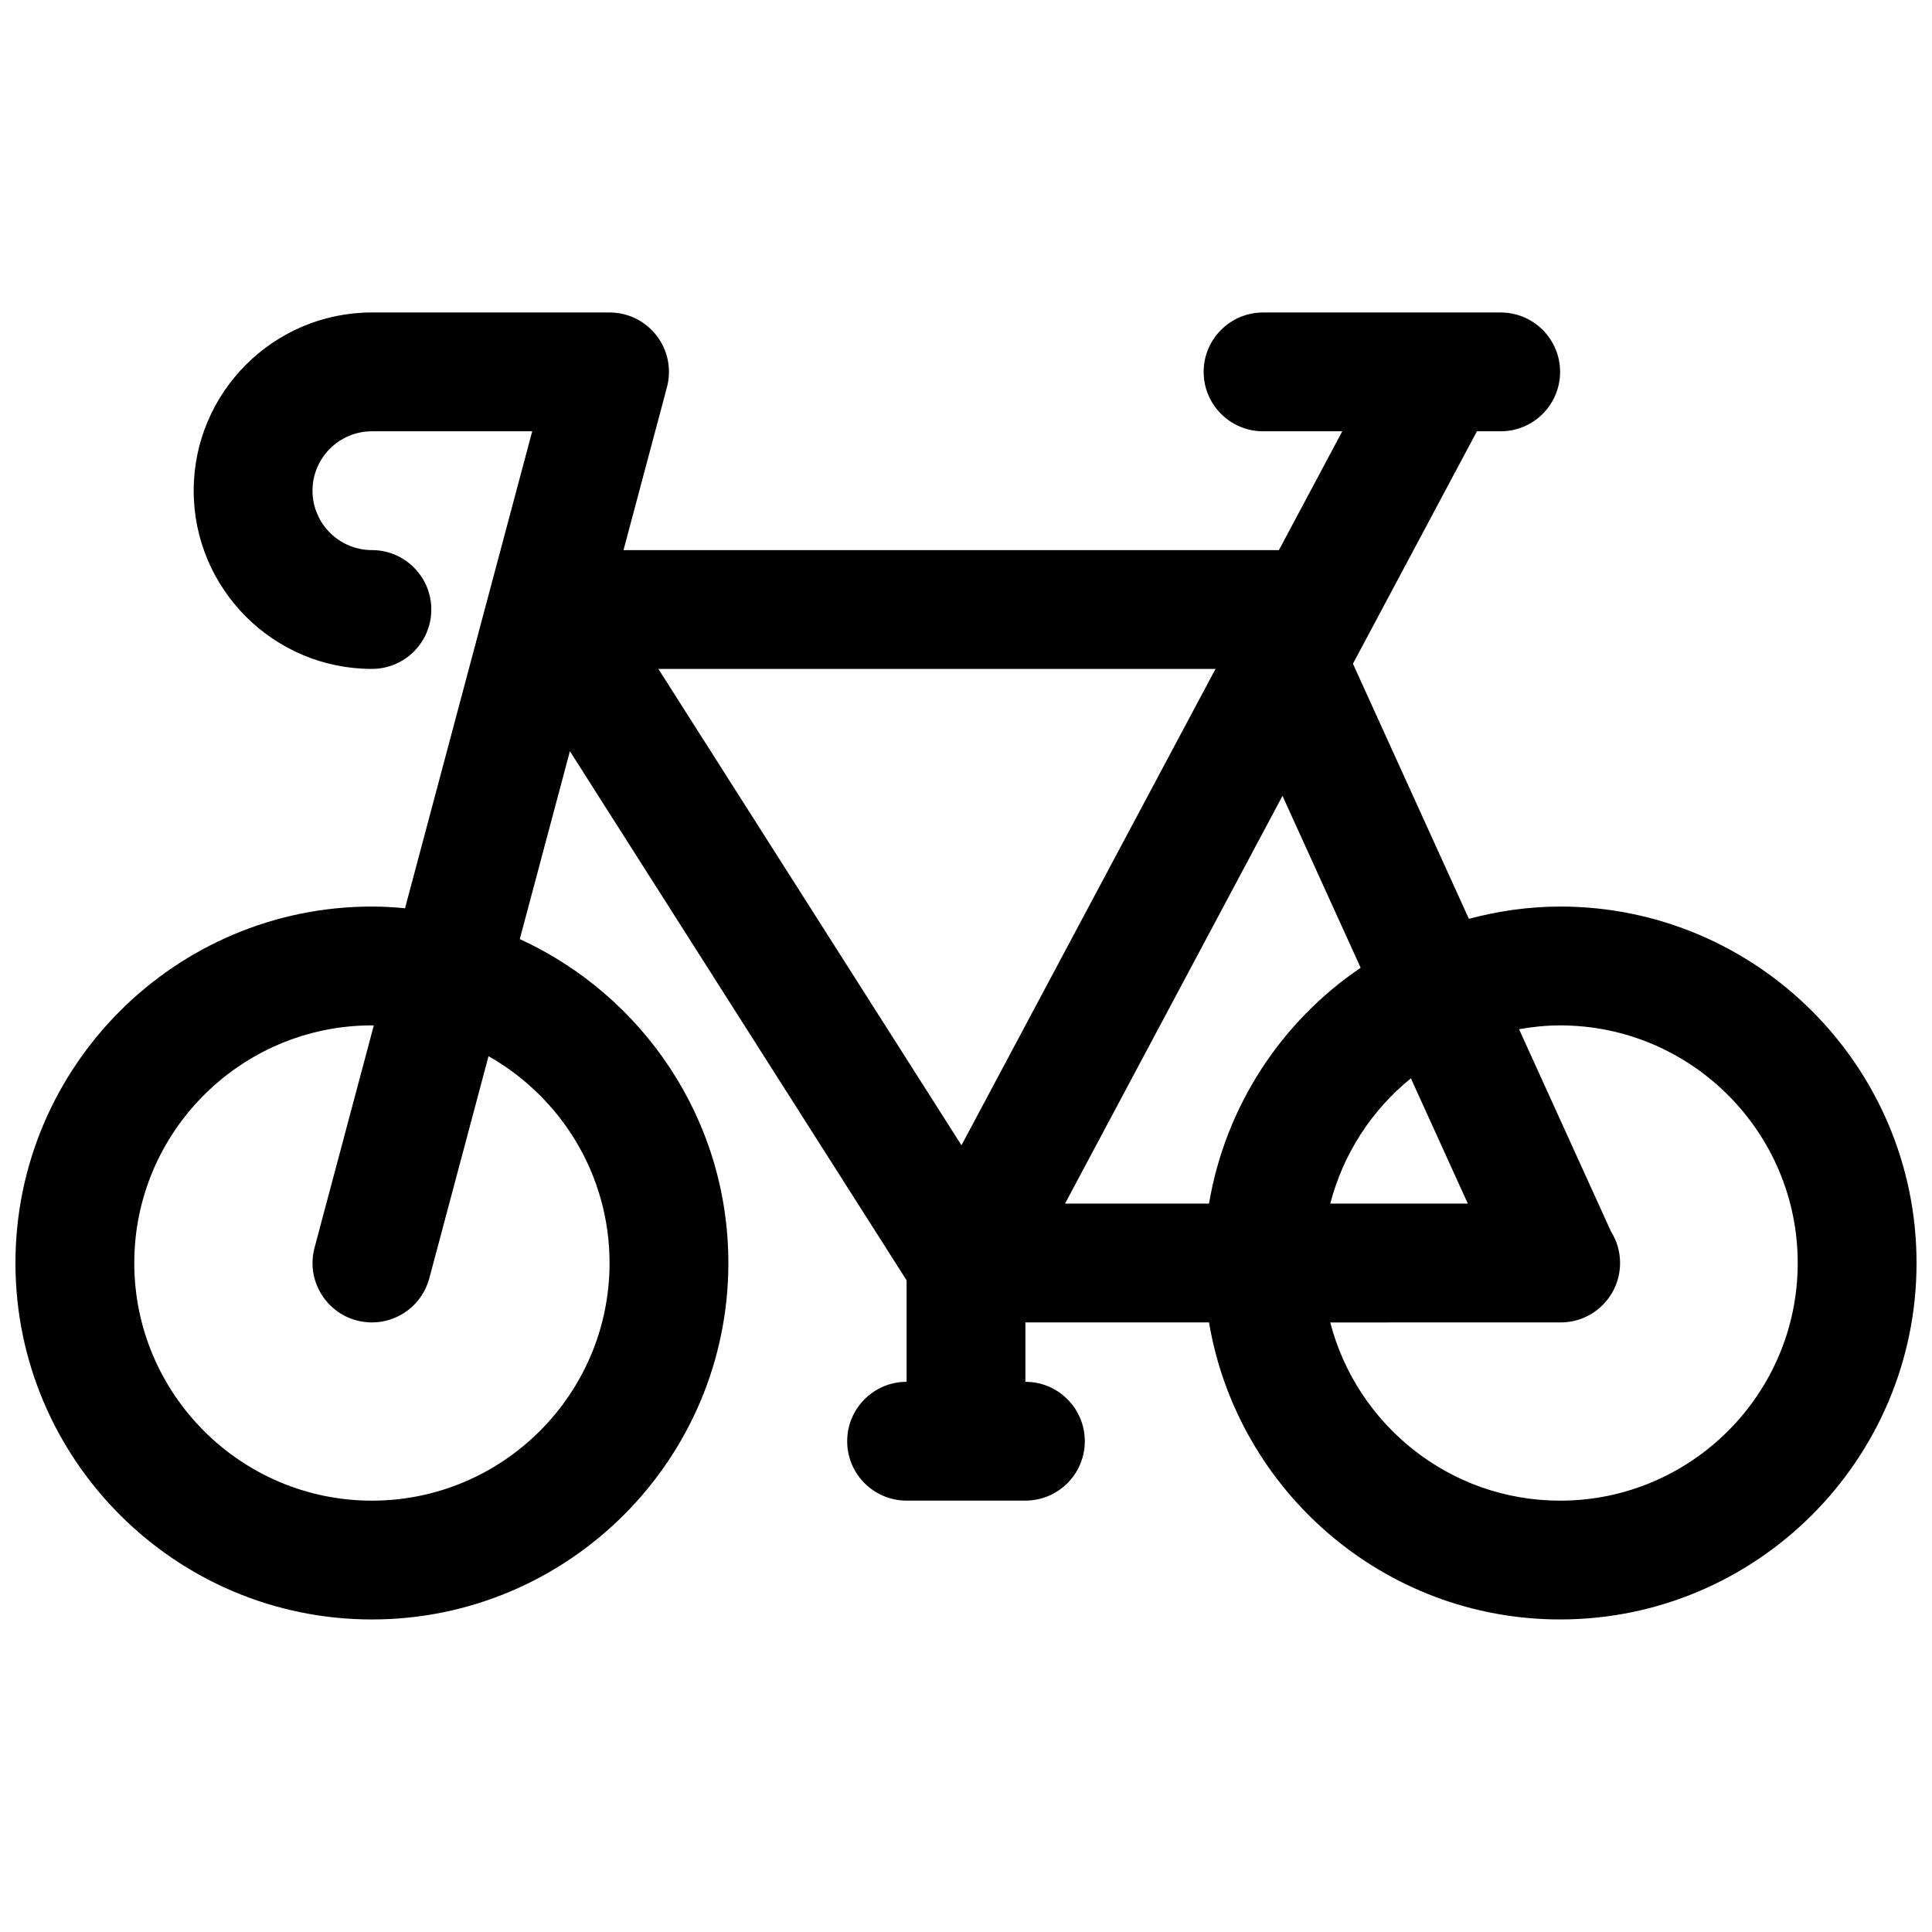 <?xml version="1.0" encoding="UTF-8"?>
<!-- Uploaded to: ICON Repo, www.iconrepo.com, Generator: ICON Repo Mixer Tools -->
<svg width="800px" height="800px" version="1.1" viewBox="144 144 512 512" xmlns="http://www.w3.org/2000/svg">
 <defs>
  <clipPath id="a">
   <path d="m148.09 226h503.81v348h-503.81z"/>
  </clipPath>
 </defs>
 <g clip-path="url(#a)">
  <path d="m557.44 384.25c-8.367 0-16.438 1.195-24.168 3.25l-30.73-67.605 32.859-61.598h6.297c8.691 0 15.742-7.055 15.742-15.742 0-8.691-7.055-15.742-15.742-15.742h-62.977c-8.691 0-15.742 7.055-15.742 15.742 0 8.691 7.055 15.742 15.742 15.742h20.996l-16.793 31.488h-173.69l11.516-43.18c1.258-4.723 0.25-9.77-2.731-13.641-2.977-3.879-7.59-6.156-12.484-6.156h-62.977c-26.047 0-47.23 21.184-47.23 47.23s21.184 47.23 47.23 47.23c8.691 0 15.742-7.055 15.742-15.742 0-8.691-7.055-15.742-15.742-15.742-8.684 0-15.742-7.062-15.742-15.742 0-8.684 7.062-15.742 15.742-15.742h42.484l-33.707 126.4c-2.891-0.281-5.816-0.453-8.777-0.453-52.09 0-94.465 42.375-94.465 94.465s42.375 94.465 94.465 94.465 94.465-42.375 94.465-94.465c0-38.102-22.719-70.918-55.277-85.844l13.281-49.789 89.227 140.22v26.898c-8.691 0-15.742 7.055-15.742 15.742 0 8.691 7.055 15.742 15.742 15.742h31.488c8.691 0 15.742-7.055 15.742-15.742 0-8.691-7.055-15.742-15.742-15.742v-15.742h48.656c7.527 44.602 46.328 78.719 93.039 78.719 52.09 0 94.465-42.375 94.465-94.465s-42.375-94.465-94.465-94.465zm-251.9 94.465c0 34.723-28.254 62.977-62.977 62.977s-62.977-28.254-62.977-62.977 28.254-62.977 62.977-62.977c0.164 0 0.332 0.023 0.496 0.023l-15.703 58.898c-2.242 8.398 2.754 17.027 11.156 19.27 1.352 0.363 2.719 0.527 4.059 0.527 6.957 0 13.32-4.652 15.199-11.691l15.695-58.867c19.117 10.836 32.074 31.328 32.074 54.816zm212.36-48.949 15.09 33.207h-36.457c3.434-13.258 11.031-24.832 21.367-33.207zm-119.1 17.746-80.324-126.24h147.65zm65.598 15.461h-38.156l57.633-108.06 20.711 45.555c-20.945 14.191-35.816 36.586-40.188 62.504zm93.039 78.719c-29.285 0-53.883-20.113-60.906-47.23l60.906-0.004h0.156c8.691 0 15.742-7.055 15.742-15.742 0-3.086-0.891-5.969-2.426-8.398l-24.348-53.57c3.539-0.621 7.16-1.008 10.875-1.008 34.723 0 62.977 28.254 62.977 62.977s-28.25 62.977-62.977 62.977z"/>
 </g>
</svg>